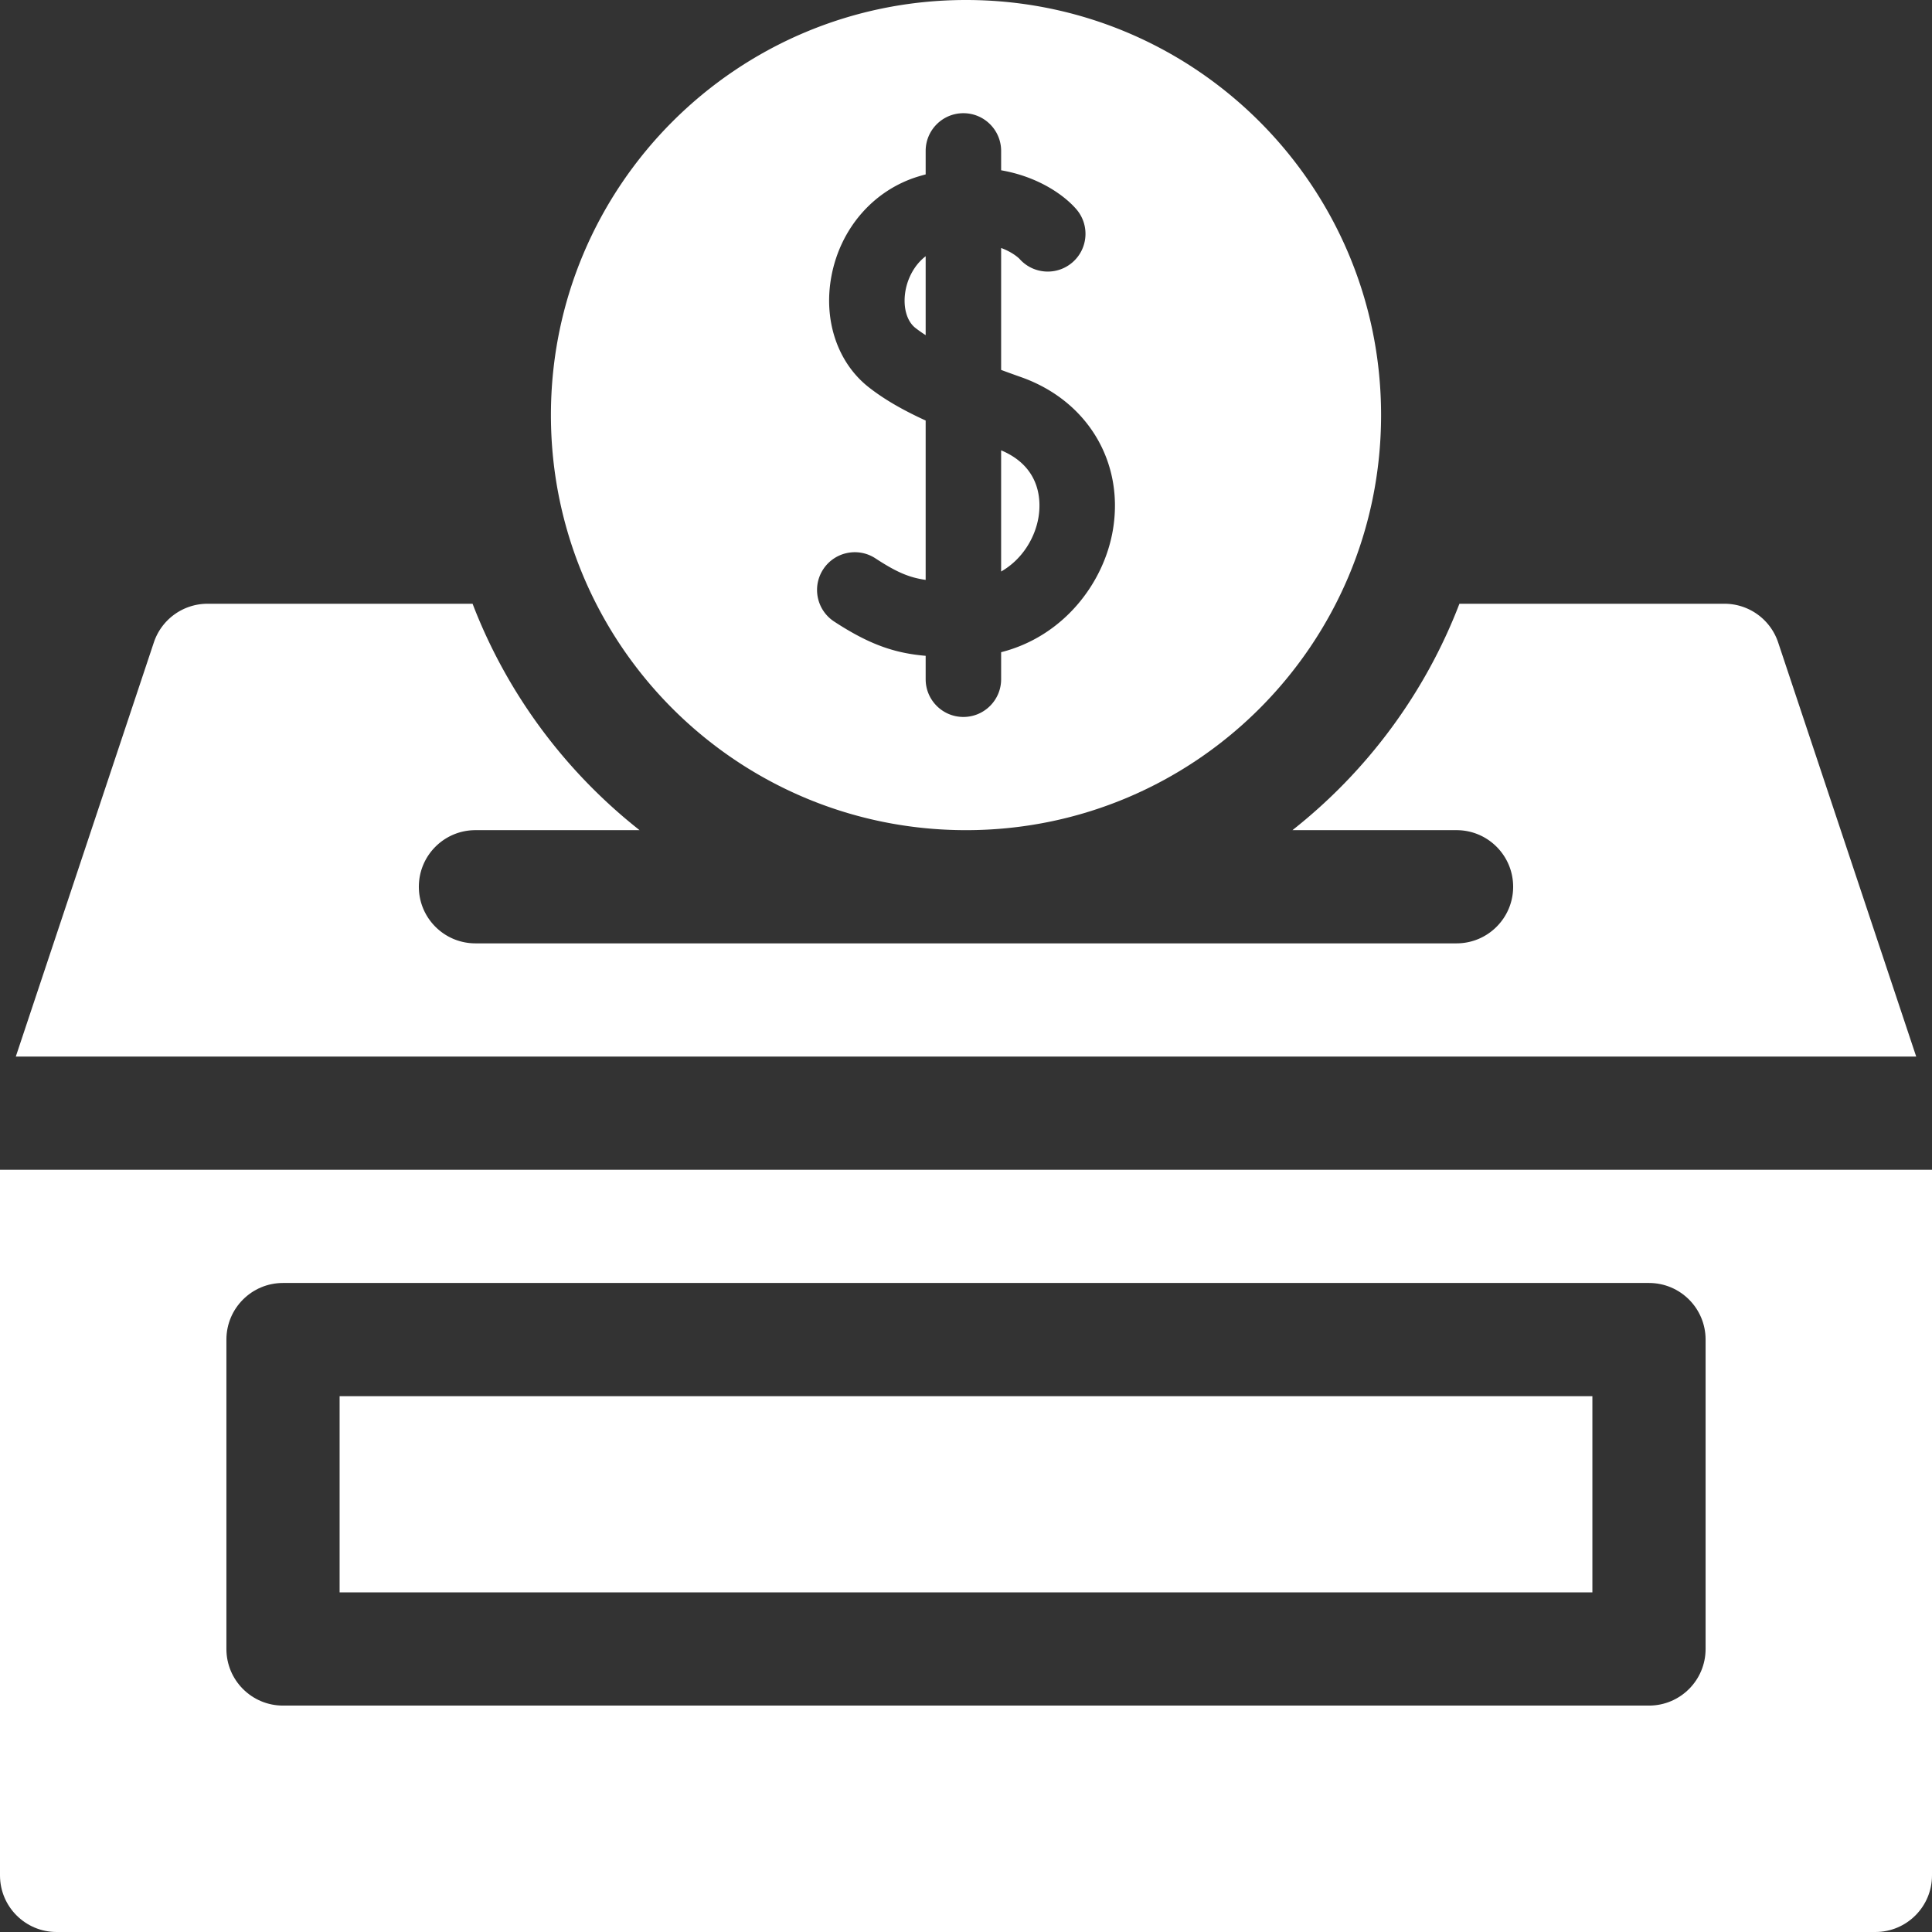 <svg xmlns="http://www.w3.org/2000/svg" version="1.1" xmlns:xlink="http://www.w3.org/1999/xlink" width="512" height="512" x="0" y="0" viewBox="0 0 512 512" style="enable-background:new 0 0 512 512" xml:space="preserve" class=""><rect x="0" y="0" width="512" height="512" fill="#333333" stroke="none"/><g><path d="M0 310v187c0 8.284 6.716 15 15 15h482c8.284 0 15-6.716 15-15V310zm452 127c0 8.284-6.716 15-15 15H75c-8.284 0-15-6.716-15-15v-82c0-8.284 6.716-15 15-15h362c8.284 0 15 6.716 15 15z" fill="#ffffff" opacity="1" data-original="#000000"></path><path d="M90 370h332v52H90zM275.205 137.12c.657-3.909.926-13.224-9.896-17.781v32.121c5.625-3.222 8.985-8.92 9.896-14.34zM245.31 67.905c-3.052 2.34-4.734 5.883-5.313 8.956-.799 4.239.213 8.177 2.578 10.031a35.545 35.545 0 0 0 2.735 1.926z" fill="#ffffff" opacity="1" data-original="#000000"></path><path d="M256 220c60.751 0 110-49.249 110-110S316.751 0 256 0 146 49.249 146 110s49.249 110 110 110zm-37.839-69.131c3.024-4.621 9.222-5.916 13.843-2.894 5.401 3.533 8.787 5.068 13.306 5.703v-42.234c-6.388-2.927-11.162-5.744-15.079-8.817-8.298-6.508-12.087-17.801-9.888-29.472 2.396-12.718 11.249-22.836 23.102-26.407a60.164 60.164 0 0 1 1.865-.526V40c0-5.522 4.477-10 10-10 5.522 0 10 4.478 10 10v5.127c9.708 1.681 16.572 6.46 19.895 10.276 3.628 4.164 3.192 10.481-.972 14.108-4.142 3.608-10.413 3.198-14.051-.905-.227-.231-1.817-1.761-4.872-2.887v32.312c1.775.659 3.549 1.298 5.29 1.914 17.578 6.214 27.355 22.486 24.329 40.491-2.353 13.995-13.003 28.188-29.619 32.403V180c0 5.522-4.478 10-10 10-5.523 0-10-4.478-10-10v-6.202c-8.074-.698-14.767-2.879-24.254-9.086-4.623-3.024-5.919-9.221-2.895-13.843z" fill="#ffffff" opacity="1" data-original="#000000"></path><path d="M471.23 170.257A15 15 0 0 0 457 160h-70.238c-9.127 23.789-24.561 44.479-44.254 60H386c8.284 0 15 6.716 15 15s-6.716 15-15 15H126c-8.284 0-15-6.716-15-15s6.716-15 15-15h43.492c-19.693-15.521-35.127-36.211-44.254-60H55a15 15 0 0 0-14.23 10.257L4.189 280h503.623z" fill="#ffffff" opacity="1" data-original="#000000"></path></g></svg>